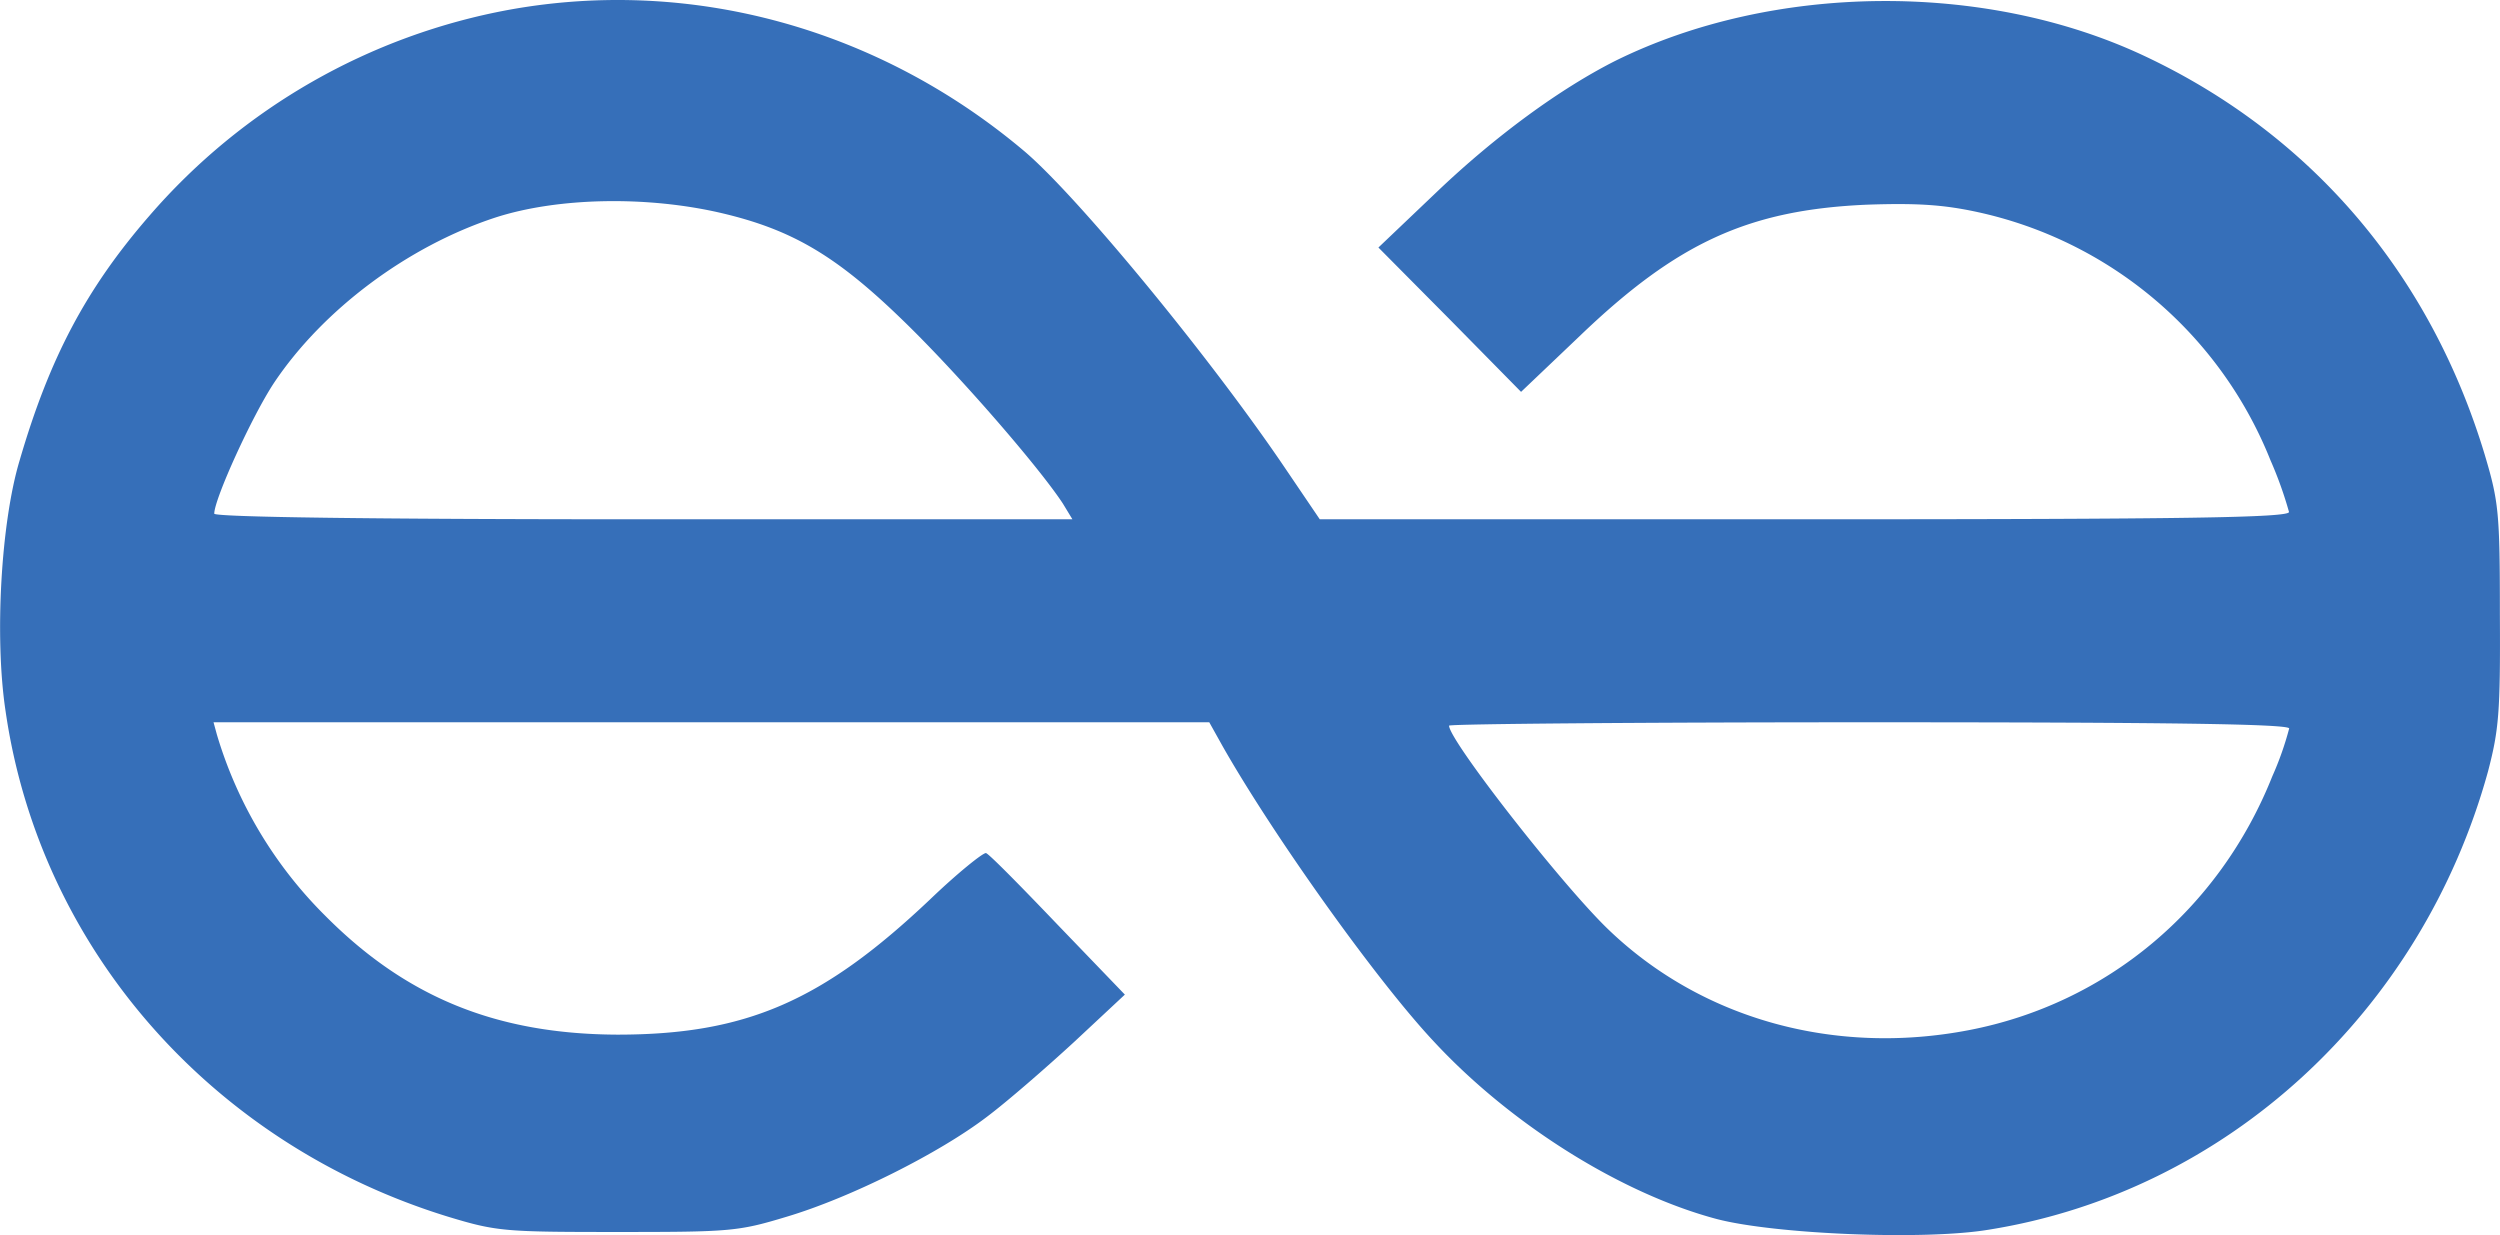 <svg xmlns="http://www.w3.org/2000/svg" viewBox="0 0 443.39 219.05"><defs><style>.cls-1{fill:#366fb9;}</style></defs><g id="Calque_2" data-name="Calque 2"><g id="Calque_1-2" data-name="Calque 1"><path class="cls-1" d="M90.47,1.7a110.8,110.8,0,0,0-64,36.6c-11.2,12.9-17.7,25.2-23,43.4C.17,92.7-1,113.1,1,126.2c6.1,42,36.5,76.7,78.5,89.6,8.6,2.6,9.9,2.7,30,2.7s21.4-.1,30-2.7c11.4-3.4,27.1-11.3,35.5-17.7,3.6-2.7,10.5-8.7,15.5-13.3l9-8.4L187.57,164c-6.5-6.8-12.2-12.6-12.7-12.7s-5,3.5-9.9,8.2c-19.1,18.1-32.7,24-55.5,24-21.4-.1-37.4-6.6-51.8-21.1a75.67,75.67,0,0,1-19.2-32.1l-.6-2.2h176.6l2.4,4.3c9.1,16,27.5,41.8,37.6,52.5,13.6,14.6,33.1,26.8,50,31.3,10.3,2.7,36.8,3.8,48.2,1.9,42.1-6.7,76.8-38.5,88.6-81.3,1.9-7.3,2.2-10.4,2.1-27.7,0-18.2-.2-20.1-2.7-28.5-9.7-32.1-30.8-56.8-60.4-70.7-28.3-13.3-65.9-12.9-93.8.9-9.7,4.9-21.1,13.2-31.5,23.1l-10.5,10,12.7,12.8,12.6,12.8,10.4-9.9c17.3-16.6,30-22.4,51-23.3,8.8-.3,13.5,0,19.5,1.3a72.53,72.53,0,0,1,52,44,69.53,69.53,0,0,1,3.3,9.2c0,1-17.9,1.3-86,1.3h-85.9l-6.1-9c-13.1-19.4-36.6-48-46.2-56.2C156,5.1,122.77-4.1,90.47,1.7ZM128,37.8c12.3,2.9,20.1,7.4,31.7,18.6,9.7,9.3,24.4,26.2,28.8,32.9l1.7,2.8h-76.1c-48.7,0-76.1-.4-76.1-1,0-2.6,6.7-17.3,10.6-23.2,8.7-13,23.7-24.2,39.2-29.3C98.87,35,114.77,34.7,128,37.8Zm278,91.4a55.51,55.51,0,0,1-3,8.5c-9.4,23.6-29.4,40.3-53.8,45-23.9,4.6-47.5-2-64-17.9-8.3-8-28.2-33.5-28.2-36.1,0-.3,33.5-.6,74.5-.6C384.27,128.1,406,128.4,406,129.2Z"/></g></g></svg>